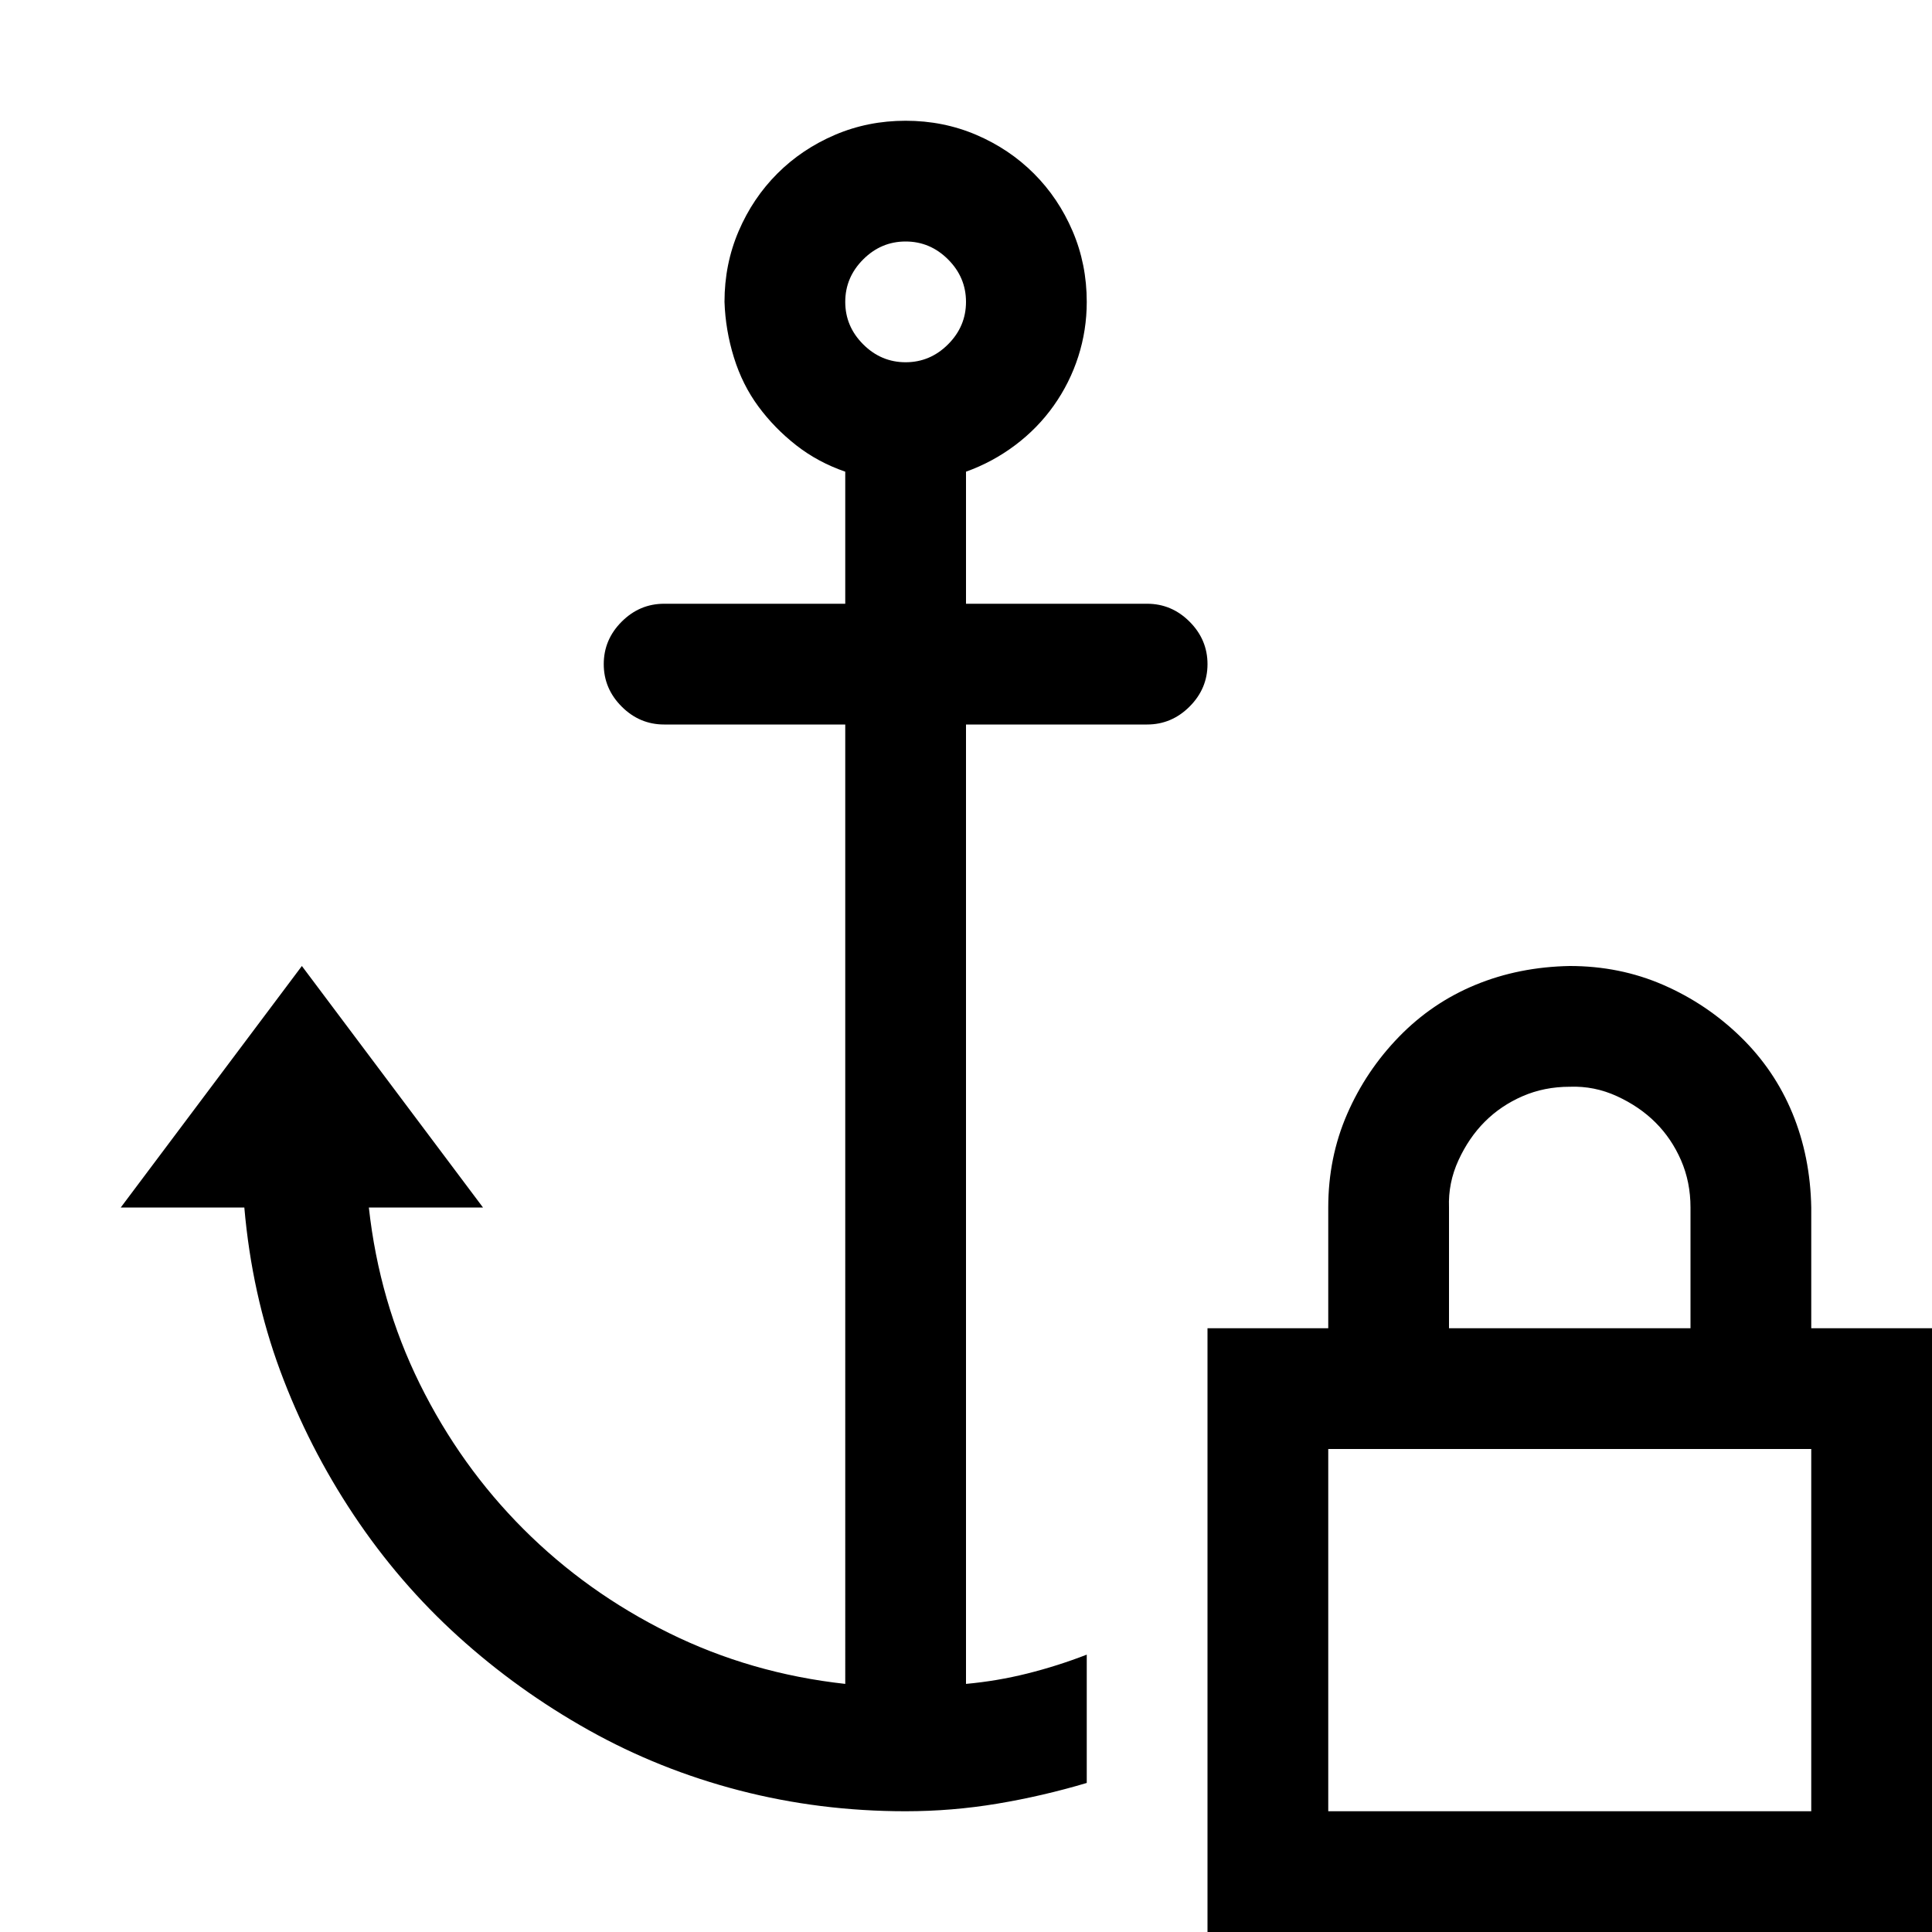 <?xml version="1.0" encoding="iso-8859-1"?>
<!-- Generator: www.svgicons.com -->
<svg xmlns="http://www.w3.org/2000/svg" width="800" height="800" viewBox="0 0 2048 2048">
<path fill="currentColor" d="M1216 640q26 0 45 19t19 45t-19 45t-45 19h-192v1017q33-3 65-11t63-20v136q-47 14-95 22t-97 8q-91 0-176-22t-160-64t-138-99t-111-129t-78-153t-38-173H128l192-256l192 256H391q11 100 54 187t110 154t154 110t187 54V768H704q-26 0-45-19t-19-45t19-45t45-19h192V500q-29-10-52-28t-40-41t-26-52t-10-59q0-40 15-75t41-61t61-41t75-15t75 15t61 41t41 61t15 75q0 30-9 58t-26 52t-41 42t-52 28v140zM960 384q26 0 45-19t19-45t-19-45t-45-19t-45 19t-19 45t19 45t45 19m1088 1024v640h-768v-640h128v-128q0-53 20-99t55-82t81-55t100-20q53 0 99 20t82 55t55 81t20 100v128zm-512 0h256v-128q0-27-10-50t-27-40t-41-28t-50-10q-27 0-50 10t-40 27t-28 41t-10 50zm384 128h-512v384h512z"/>
</svg>